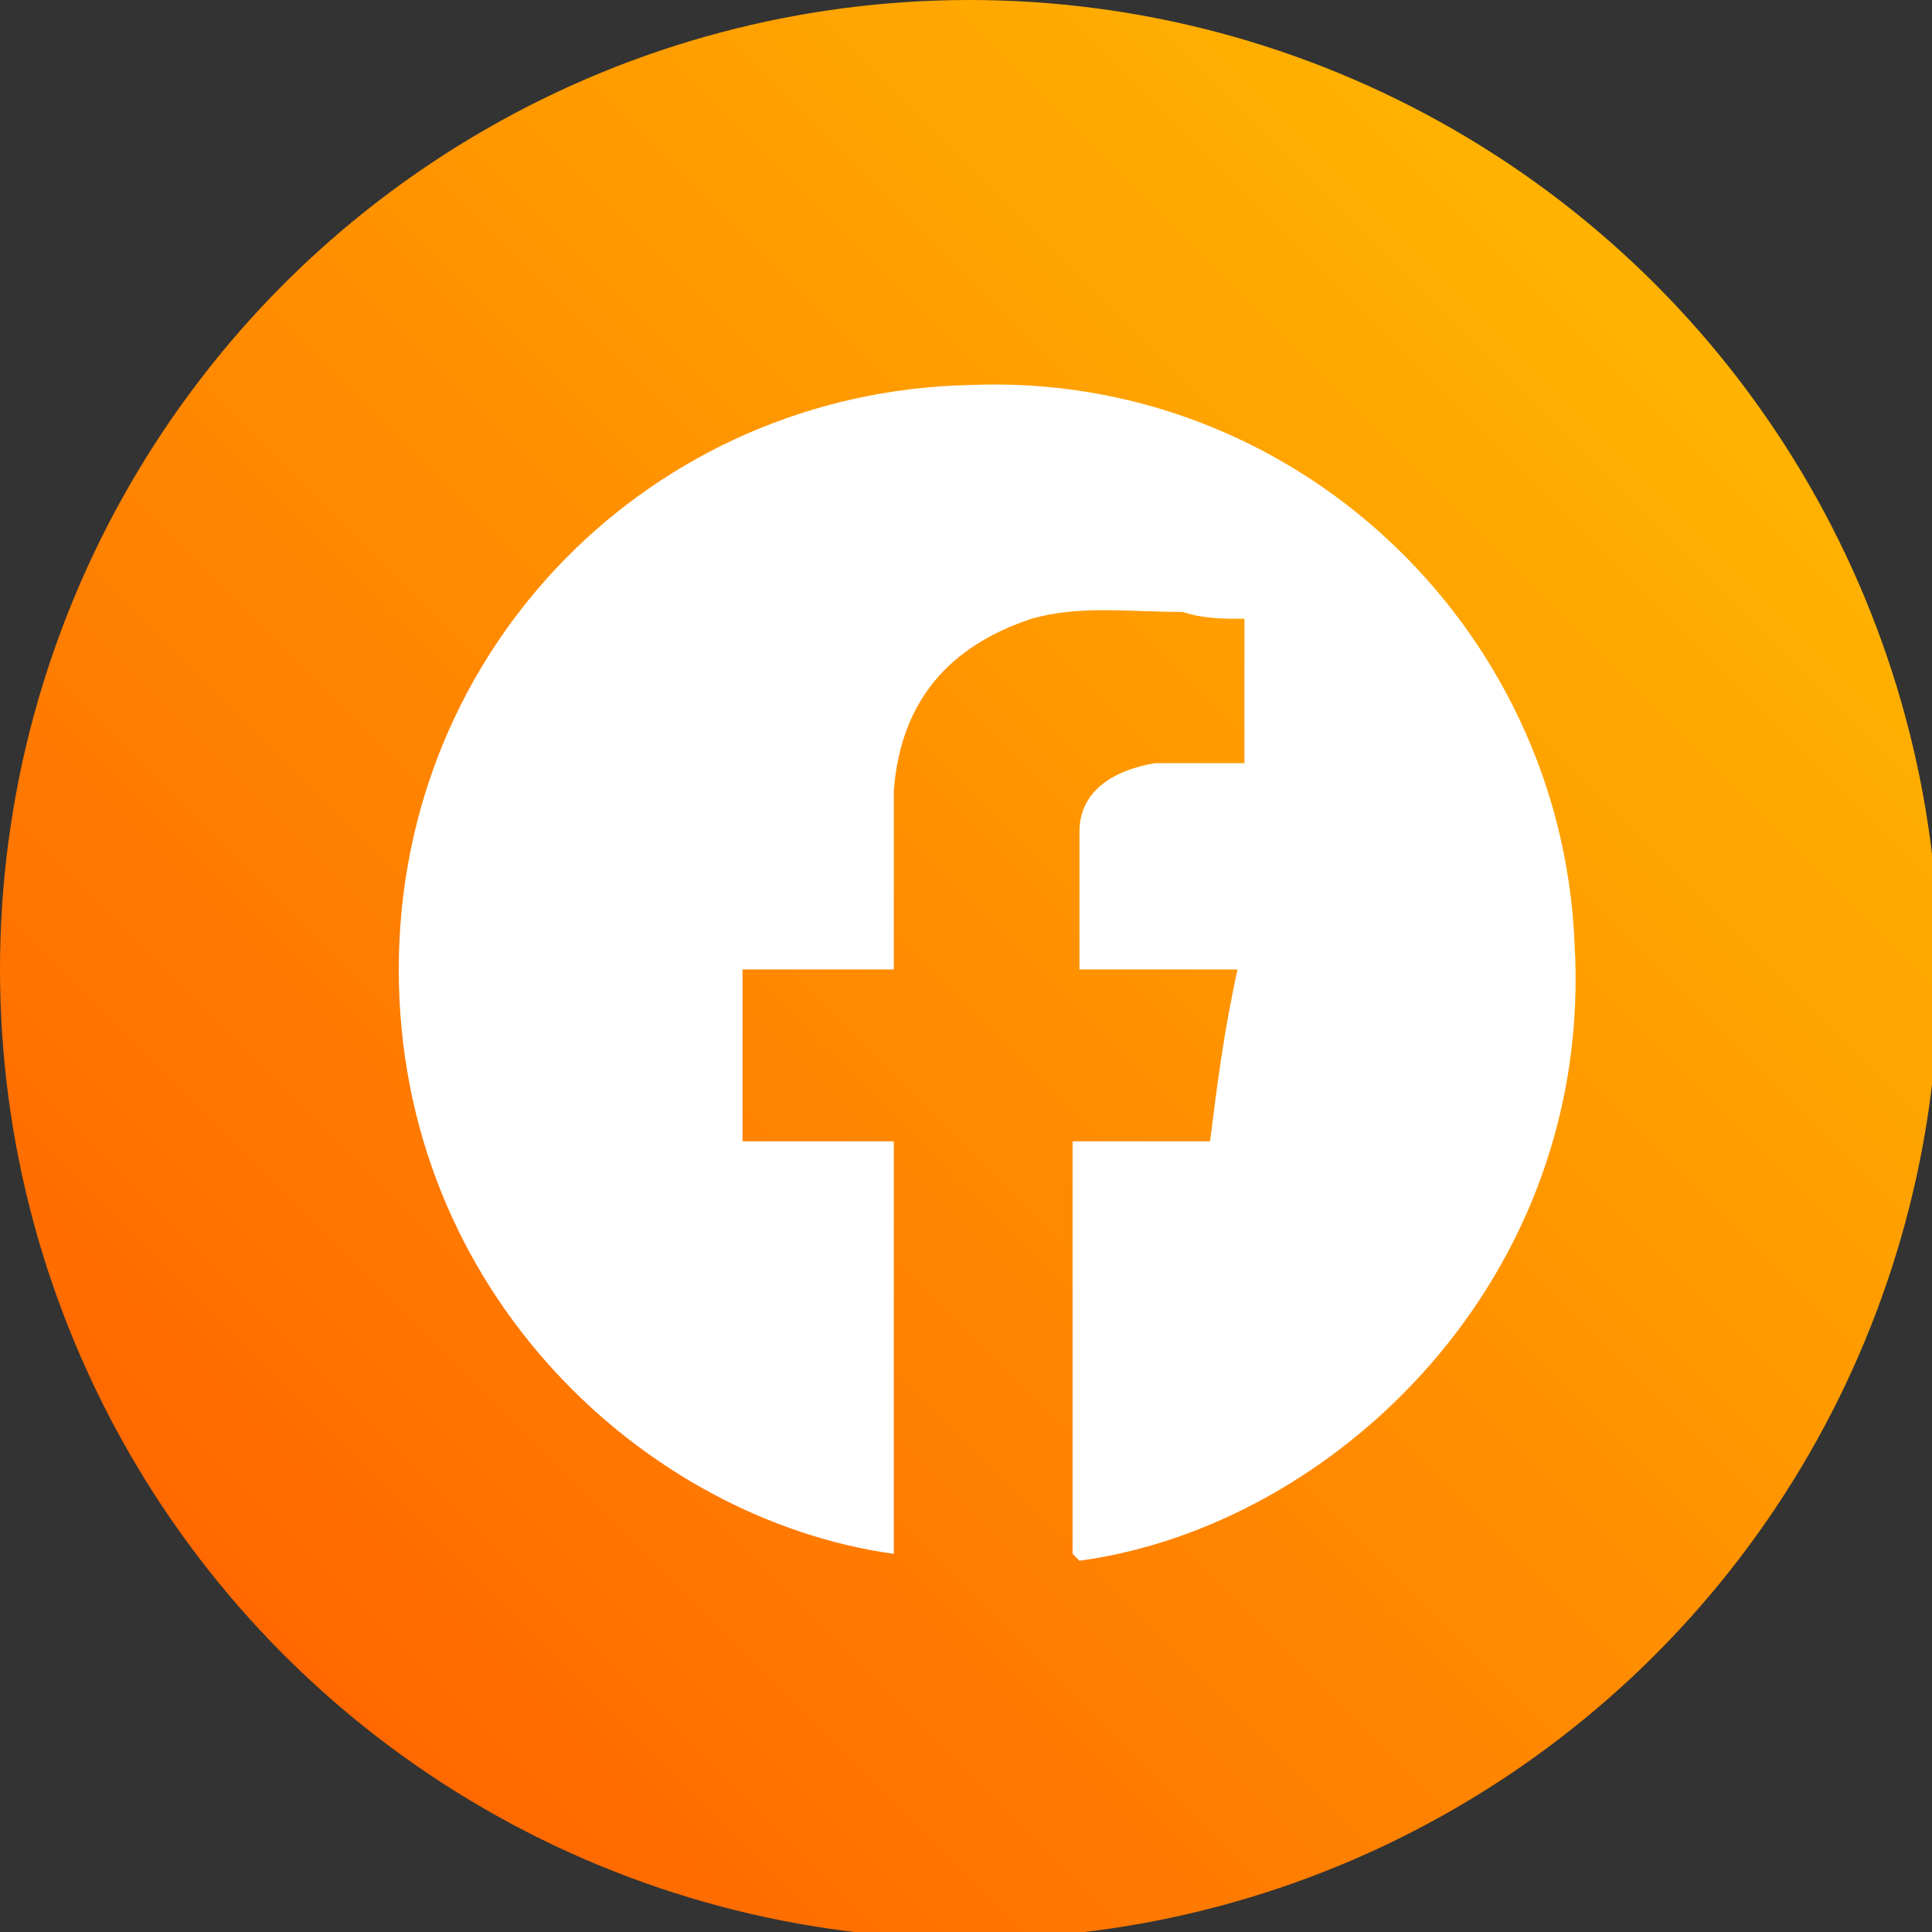 <svg xmlns="http://www.w3.org/2000/svg" xmlns:xlink="http://www.w3.org/1999/xlink" id="Capa_2" viewBox="0 0 28.1 28.1"><rect x="0" y="0" width="28.1" height="28.1" fill="#333333" stroke="none"/><defs><linearGradient id="Degradado_sin_nombre" data-name="Degradado sin nombre" x1="4.1" y1="6" x2="24" y2="25.9" gradientTransform="translate(0 30) scale(1 -1)" gradientUnits="userSpaceOnUse"><stop offset="0" stop-color="#ff6800"></stop><stop offset="1" stop-color="#ffb300"></stop></linearGradient></defs><g id="Capa_1-2"><g><circle cx="14.1" cy="14.1" r="14.1" style="fill: url(#Degradado_sin_nombre);"></circle><path d="M15.6,22.6v-6h2c.1-.8.2-1.6.4-2.5h-2.3c0-.7,0-1.3,0-2,0-.6.5-.9,1.1-1,.4,0,.7,0,1.1,0h.2v-2.1c-.3,0-.6,0-.9-.1-.8,0-1.5-.1-2.2.1-1.2.4-1.9,1.2-2,2.5,0,.8,0,1.6,0,2.4v.2h-2.2v2.5h2.2v6c-3.6-.5-7.2-3.8-7.2-8.5,0-4.7,3.7-8.4,8.3-8.5,4.7-.2,8.6,3.5,8.8,8.1.3,4.9-3.5,8.5-7.2,9h0Z" style="fill: #fff;"></path></g></g></svg>
